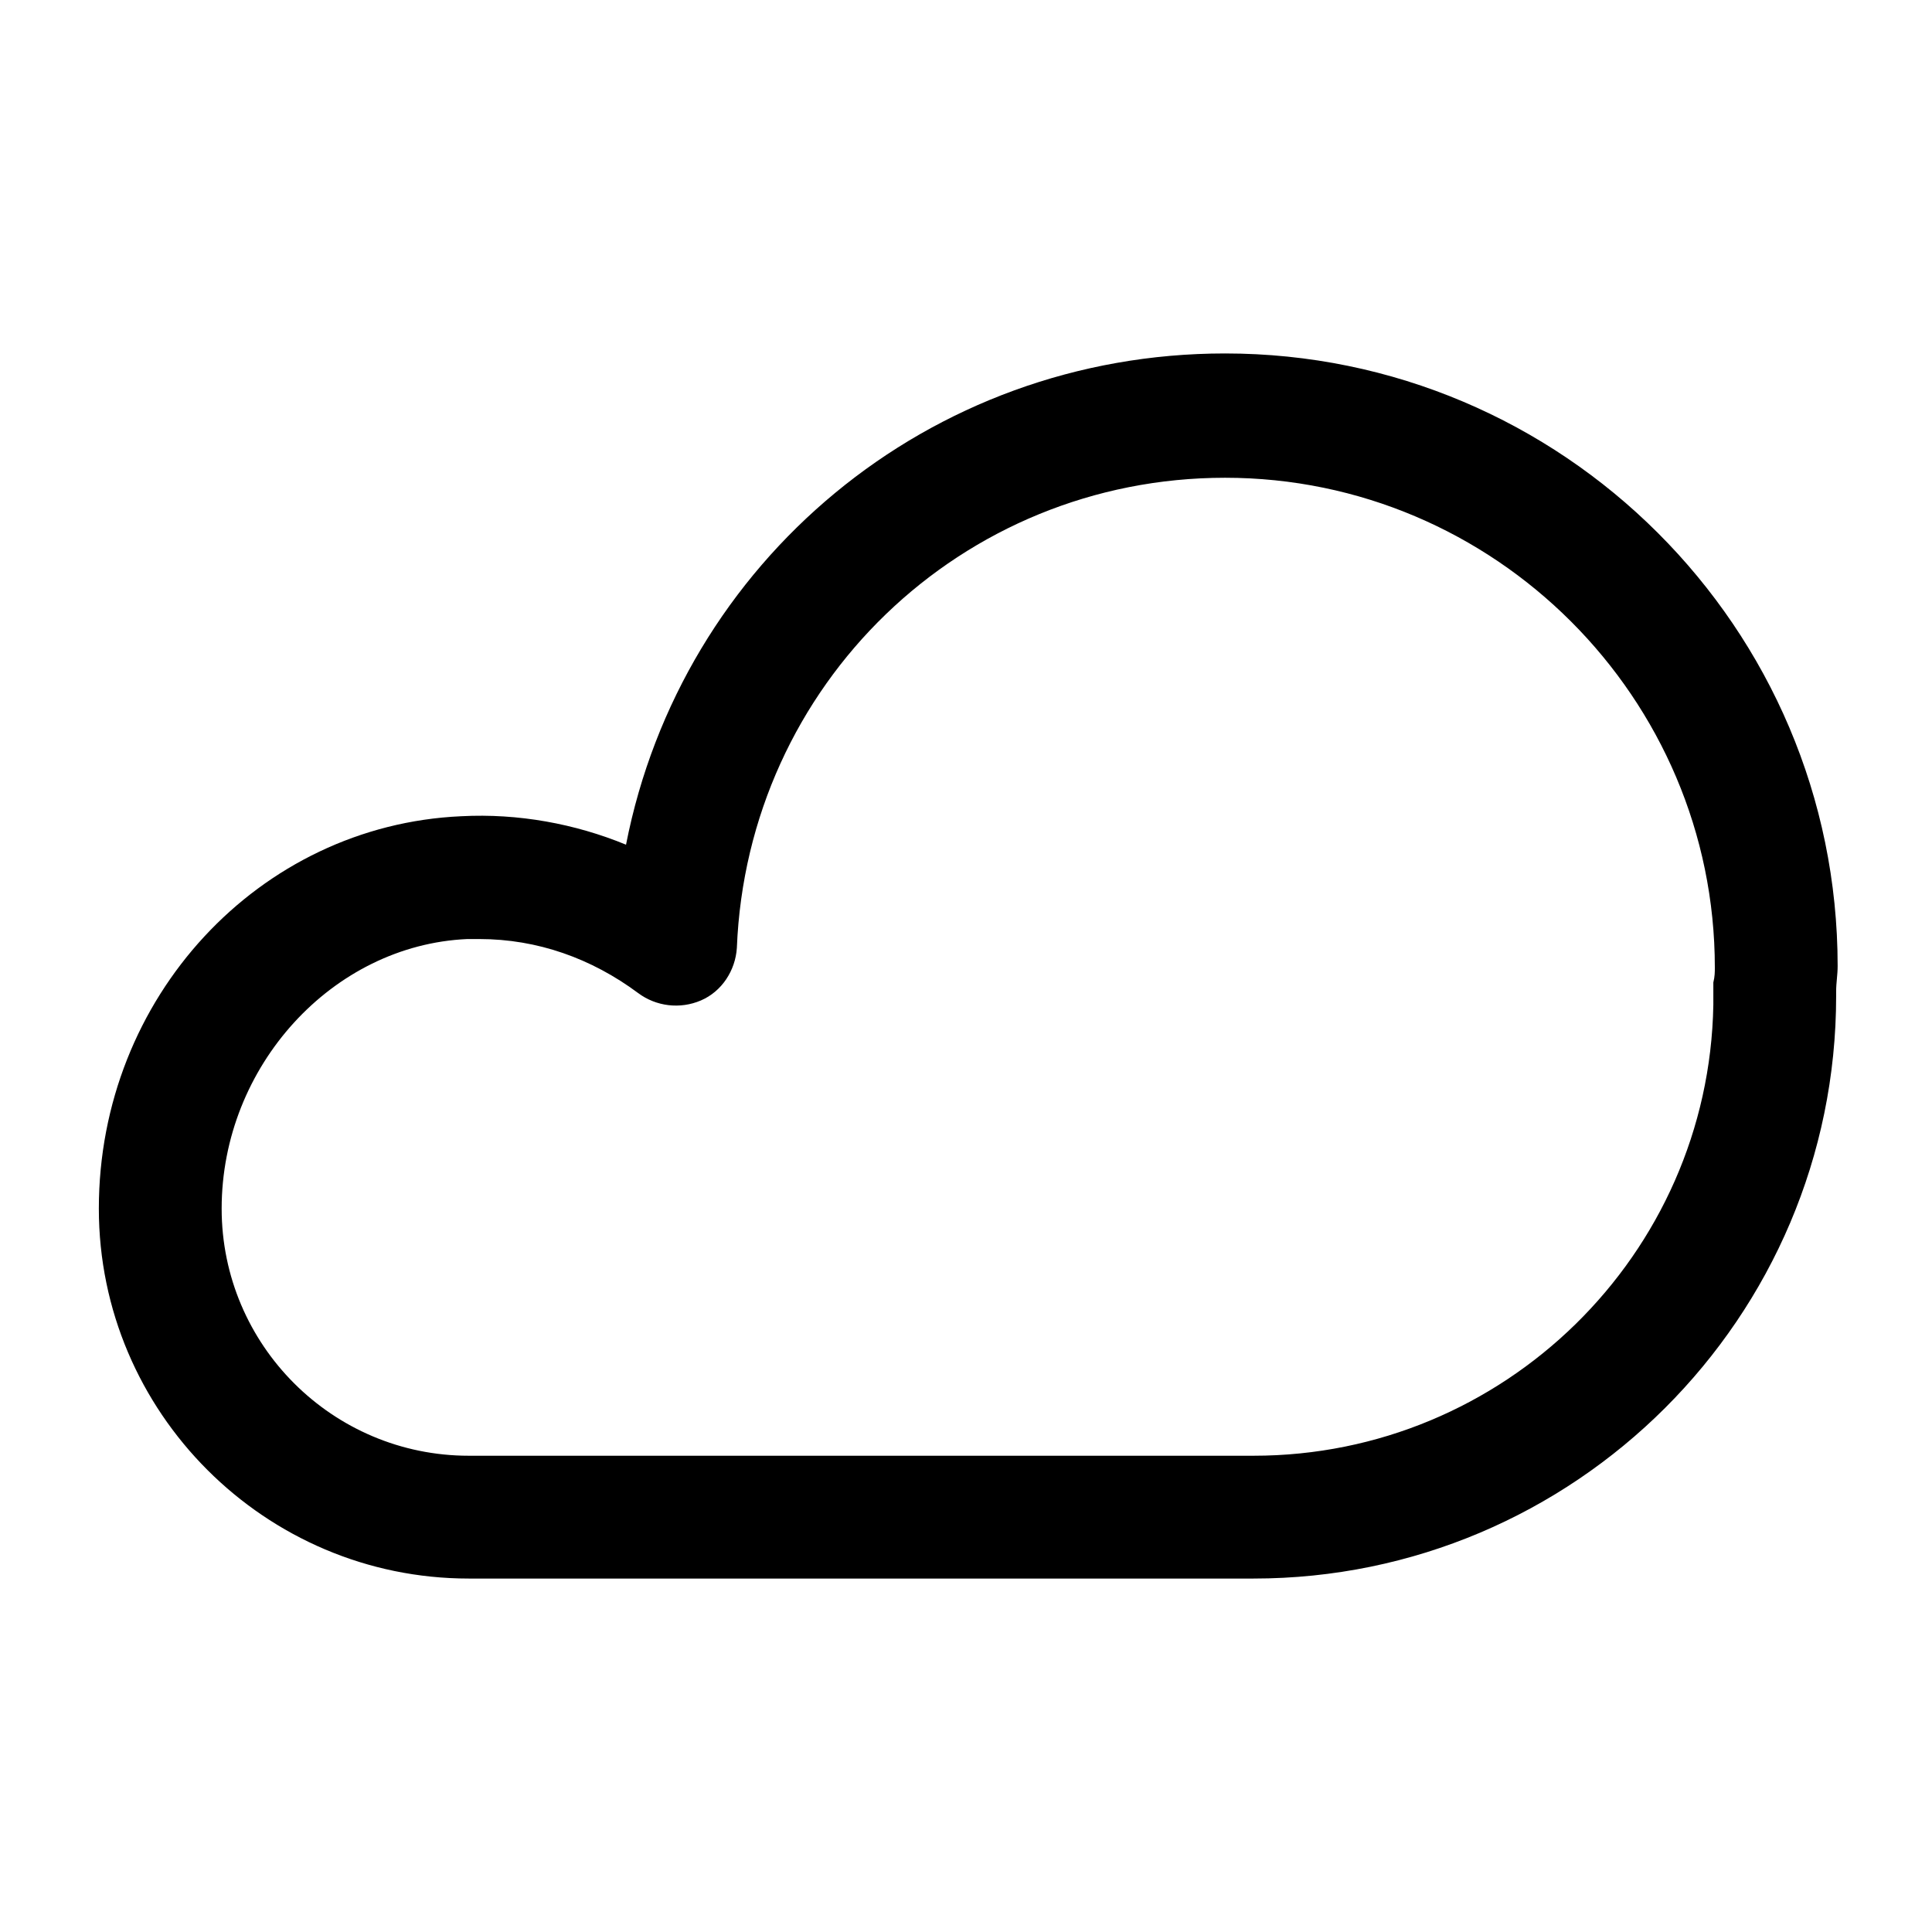 <?xml version='1.0' encoding='utf-8'?>
<svg version="1.1" xmlns="http://www.w3.org/2000/svg" viewBox="0 0 129 129" xmlns:xlink="http://www.w3.org/1999/xlink" enable-background="new 0 0 129 129">
  <g>
    <path d="m81.8,23.6c-19.8,0-36.3,13.9-40,32.8-3.4-1.4-7.2-2.1-11-1.9-13.5,0.6-24.2,12.1-24.2,26.2-1.77636e-15,13.6 11.1,24.7 24.7,24.7h52.4c21.4,0 38.9-17.4 38.9-38.9 0-0.1 0-0.2 0-0.3 0-0.6 0.1-1.1 0.1-1.7 1.42109e-14-22.6-18.4-40.9-40.9-40.9zm32.6,42v0.7c0,0.3 0,0.5 0,0.8-0.3,16.7-14,30.1-30.7,30.1h-52.4c-9.1,0-16.5-7.4-16.5-16.5 0-9.5 7.4-17.6 16.4-18 0.3,0 0.6,0 0.8,0 3.9,0 7.5,1.3 10.6,3.6 1.2,0.9 2.8,1.1 4.2,0.5 1.4-0.6 2.3-2 2.4-3.5 0.7-17.6 15-31.4 32.6-31.4 18,0 32.7,14.7 32.7,32.7-1.42109e-14,0.3-1.42109e-14,0.6-0.1,1z"/>
  </g>
</svg>
